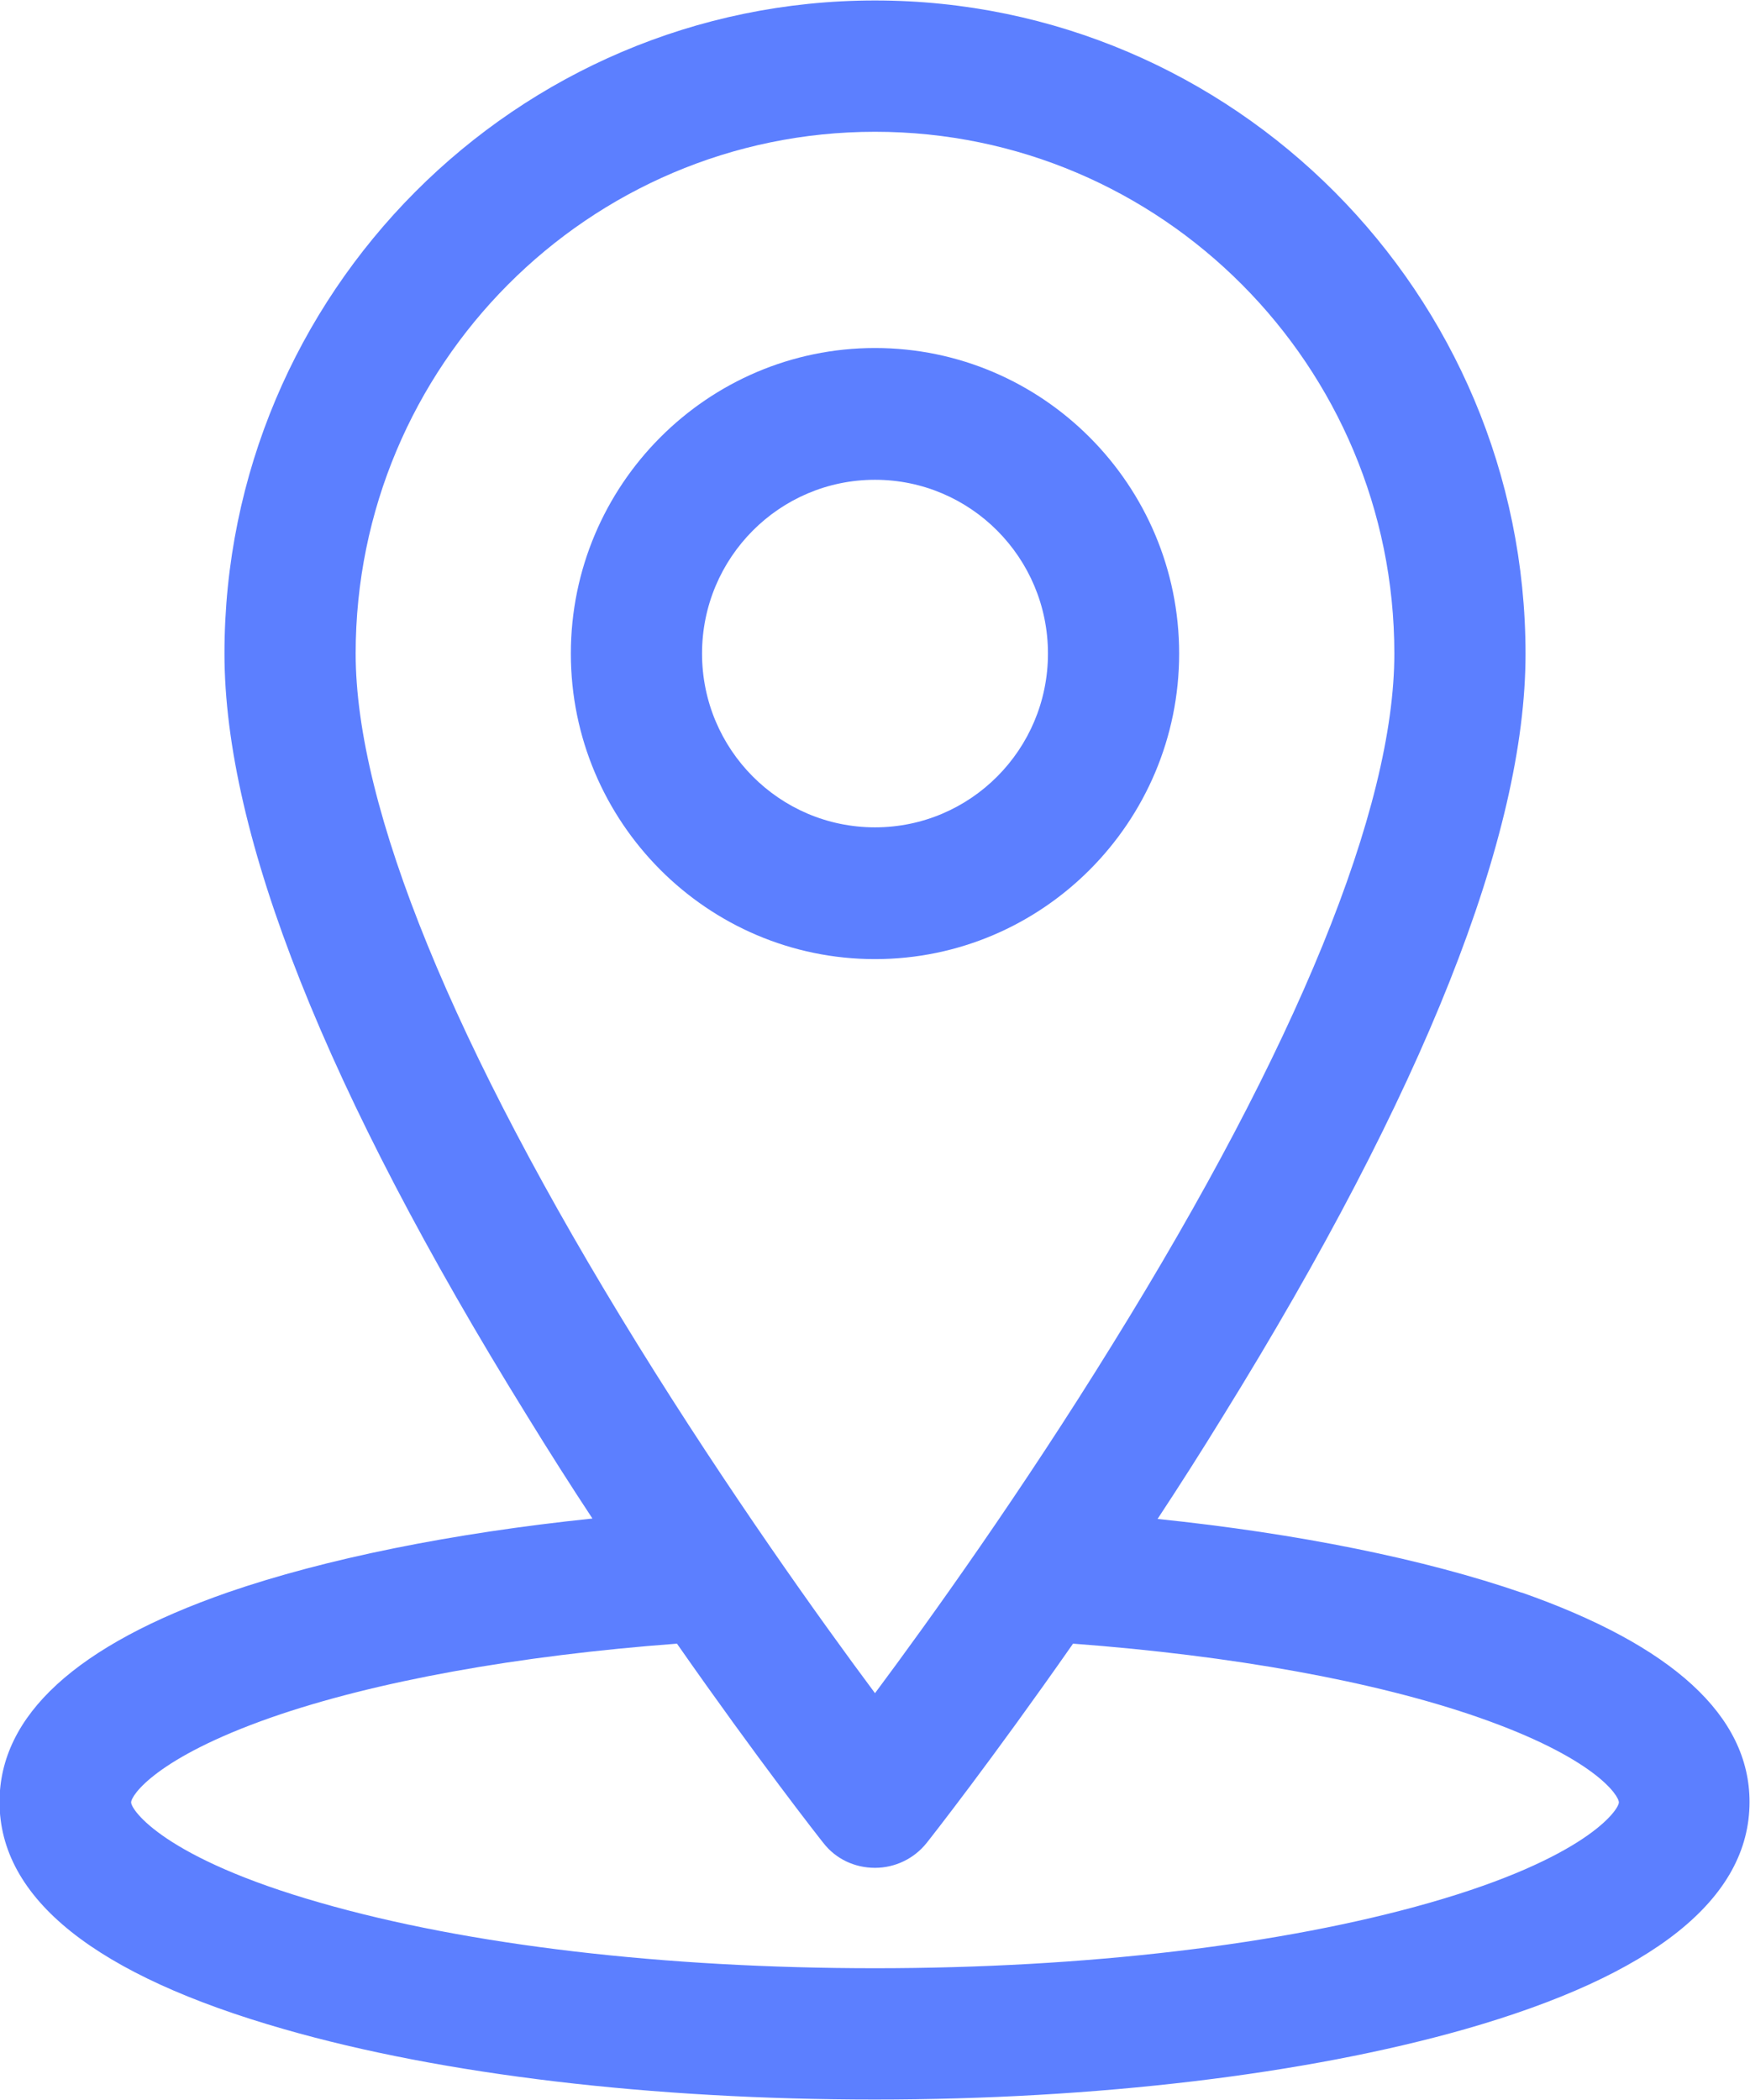 <svg width="30" height="36" viewBox="0 0 30 36" fill="none" xmlns="http://www.w3.org/2000/svg">
<g clip-path="url(#clip0_4_29)">
<path d="M26.092 27.305C24.424 26.729 22.259 26.289 19.844 26.039C20.214 25.478 20.591 24.887 20.968 24.273C24.409 18.716 26.152 14.32 26.152 11.212C26.152 5.033 21.149 0.008 15 0.008C8.851 0.008 3.848 5.026 3.848 11.204C3.848 14.32 5.591 18.709 9.032 24.265C9.409 24.879 9.786 25.471 10.156 26.032C7.749 26.282 5.576 26.721 3.908 27.297C1.313 28.2 -0.008 29.405 -0.008 30.891C-0.008 32.551 1.637 33.862 4.874 34.787C7.591 35.568 11.19 35.992 14.992 35.992C18.795 35.992 22.394 35.56 25.111 34.787C28.348 33.862 29.992 32.551 29.992 30.891C29.992 29.413 28.672 28.207 26.076 27.297L26.092 27.305ZM6.097 11.204C6.097 6.269 10.088 2.259 15 2.259C19.912 2.259 23.903 6.269 23.903 11.204C23.903 13.85 22.236 17.943 19.067 23.052C17.513 25.569 15.943 27.76 15 29.026C14.057 27.76 12.487 25.562 10.933 23.052C7.772 17.943 6.097 13.842 6.097 11.204ZM24.507 32.619C21.987 33.339 18.607 33.741 15 33.741C11.393 33.741 8.021 33.347 5.493 32.619C2.807 31.853 2.248 31.027 2.248 30.898C2.248 30.777 2.679 30.133 4.648 29.443C6.429 28.821 8.881 28.381 11.605 28.177C13.008 30.186 14.049 31.512 14.117 31.596C14.329 31.869 14.653 32.02 15 32.02C15.347 32.02 15.671 31.861 15.883 31.596C15.951 31.512 16.992 30.186 18.395 28.177C21.119 28.381 23.571 28.821 25.352 29.443C27.329 30.133 27.752 30.777 27.752 30.898C27.752 31.027 27.186 31.853 24.507 32.619Z" fill="#5C7FFF"/>
<path d="M15 5.966C12.125 5.966 9.786 8.316 9.786 11.204C9.786 14.092 12.125 16.442 15 16.442C17.875 16.442 20.214 14.092 20.214 11.204C20.214 8.316 17.875 5.966 15 5.966ZM15 14.183C13.363 14.183 12.035 12.849 12.035 11.204C12.035 9.559 13.363 8.225 15 8.225C16.637 8.225 17.965 9.559 17.965 11.204C17.965 12.849 16.637 14.183 15 14.183Z" fill="#5C7FFF"/>
</g>
<defs>
<clipPath id="clip0_4_29">
<rect width="30" height="36" fill="white"/>
</clipPath>
</defs>
</svg>
